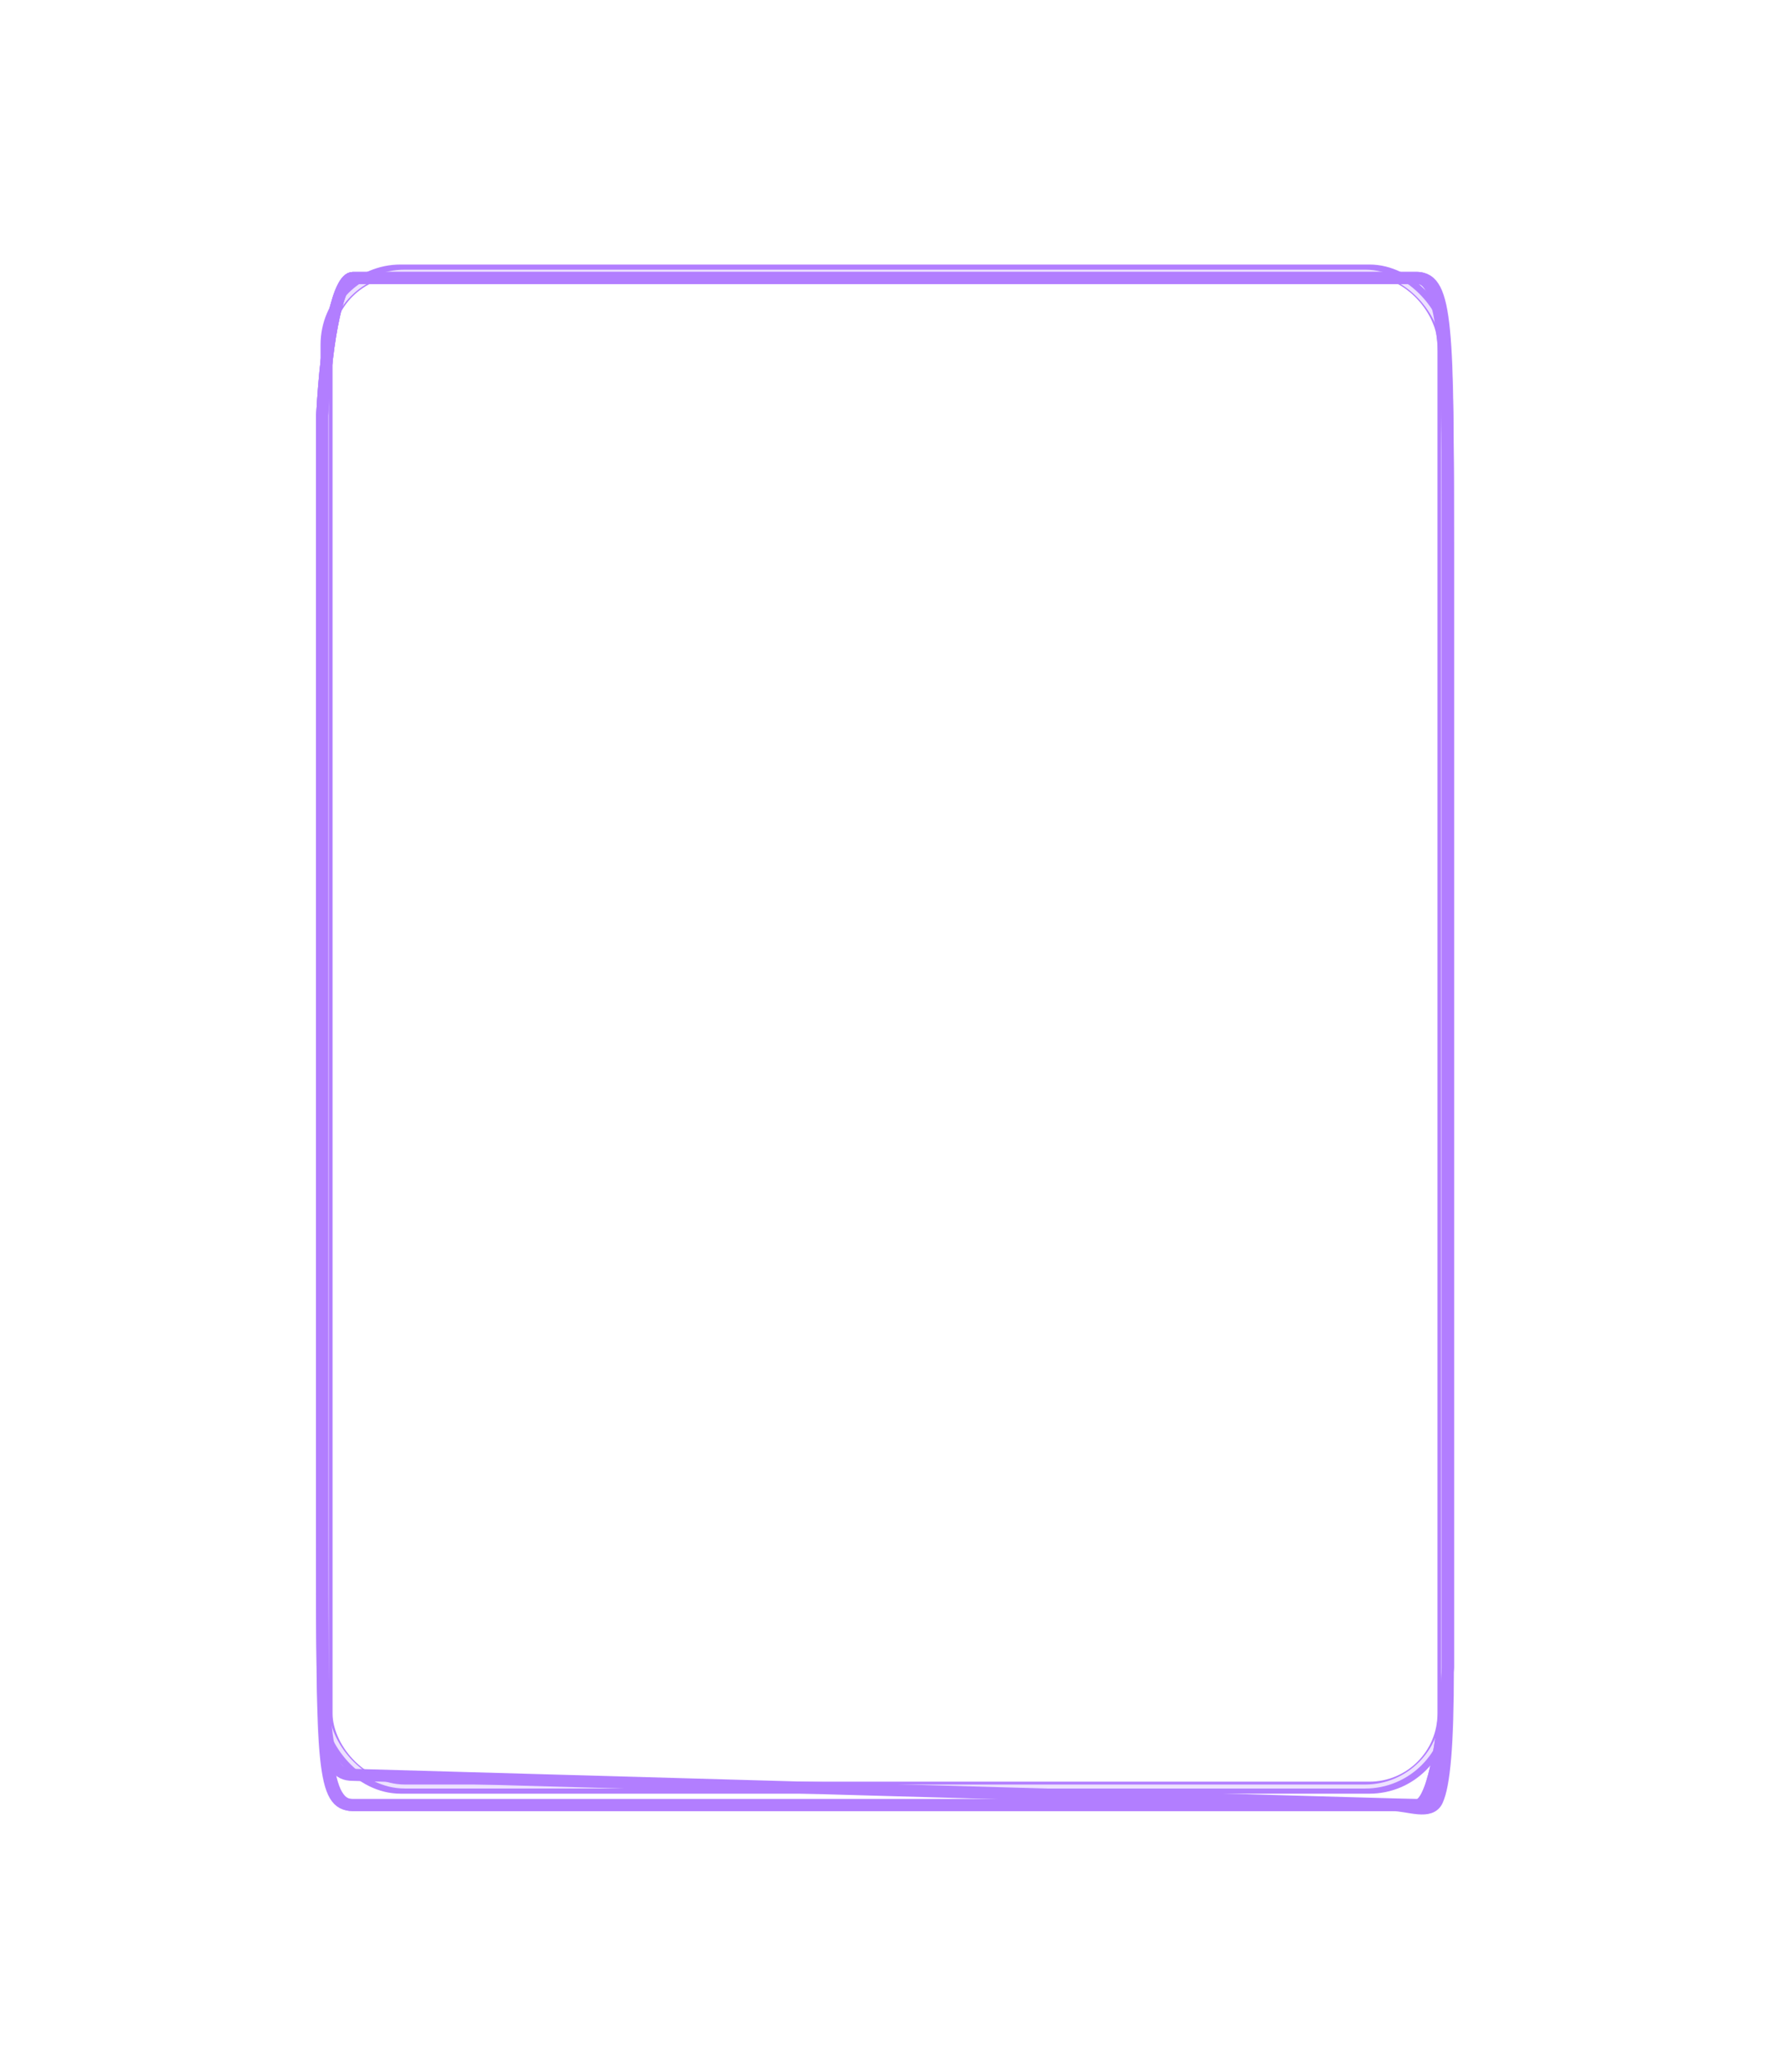 <?xml version="1.0" encoding="UTF-8"?> <svg xmlns="http://www.w3.org/2000/svg" width="442" height="517" viewBox="0 0 442 517" fill="none"><rect x="81.5" y="67.5" width="278.762" height="378.526" rx="18.5" stroke="#B27EFF" stroke-width="3"></rect><rect x="81.575" y="67.785" width="278.611" height="377.957" rx="19.5" stroke="#EDE1FF"></rect><g filter="url(#filter0_f_16_224)"><path d="M80.398 103.631C81.496 83.159 84.579 69.351 88.05 69.351L353.708 69.352C361.36 69.352 361.36 82.72 361.36 135.339L361.36 416.087C360.262 436.555 357.18 450.365 353.708 450.365L88.052 442.823C80.398 442.823 80.398 433.654 80.4 376.836L80.398 103.631Z" stroke="#B27EFF" stroke-width="3"></path></g><g filter="url(#filter1_f_16_224)"><path d="M80.4 103.63C81.498 83.158 84.58 69.35 88.052 69.35L353.71 69.349C361.361 69.349 361.361 89.403 361.361 135.336V416.086C360.263 436.554 357.181 450.364 353.71 450.364H88.052C80.4 450.364 80.4 440.337 80.4 384.377L80.4 103.63Z" stroke="#B27EFF" stroke-width="3"></path></g><g filter="url(#filter2_f_16_224)"><path d="M80.4 103.631C81.498 83.159 84.58 69.351 88.052 69.351H353.71C361.361 69.351 361.361 96.089 361.361 135.338L361.361 416.087C361.361 435.888 360.418 445.366 358.692 449.196C357.019 452.906 351.529 450.365 347.46 450.365H88.052C80.4 450.365 80.4 433.654 80.4 384.378L80.4 103.631Z" stroke="#B27EFF" stroke-width="3"></path></g><defs><filter id="filter0_f_16_224" x="28.898" y="17.851" width="383.961" height="484.014" filterUnits="userSpaceOnUse" color-interpolation-filters="sRGB"><feFlood flood-opacity="0" result="BackgroundImageFix"></feFlood><feBlend mode="normal" in="SourceGraphic" in2="BackgroundImageFix" result="shape"></feBlend><feGaussianBlur stdDeviation="25" result="effect1_foregroundBlur_16_224"></feGaussianBlur></filter><filter id="filter1_f_16_224" x="53.9" y="42.849" width="333.961" height="434.015" filterUnits="userSpaceOnUse" color-interpolation-filters="sRGB"><feFlood flood-opacity="0" result="BackgroundImageFix"></feFlood><feBlend mode="normal" in="SourceGraphic" in2="BackgroundImageFix" result="shape"></feBlend><feGaussianBlur stdDeviation="12.5" result="effect1_foregroundBlur_16_224"></feGaussianBlur></filter><filter id="filter2_f_16_224" x="63.9" y="52.851" width="313.962" height="414.863" filterUnits="userSpaceOnUse" color-interpolation-filters="sRGB"><feFlood flood-opacity="0" result="BackgroundImageFix"></feFlood><feBlend mode="normal" in="SourceGraphic" in2="BackgroundImageFix" result="shape"></feBlend><feGaussianBlur stdDeviation="7.5" result="effect1_foregroundBlur_16_224"></feGaussianBlur></filter></defs></svg> 